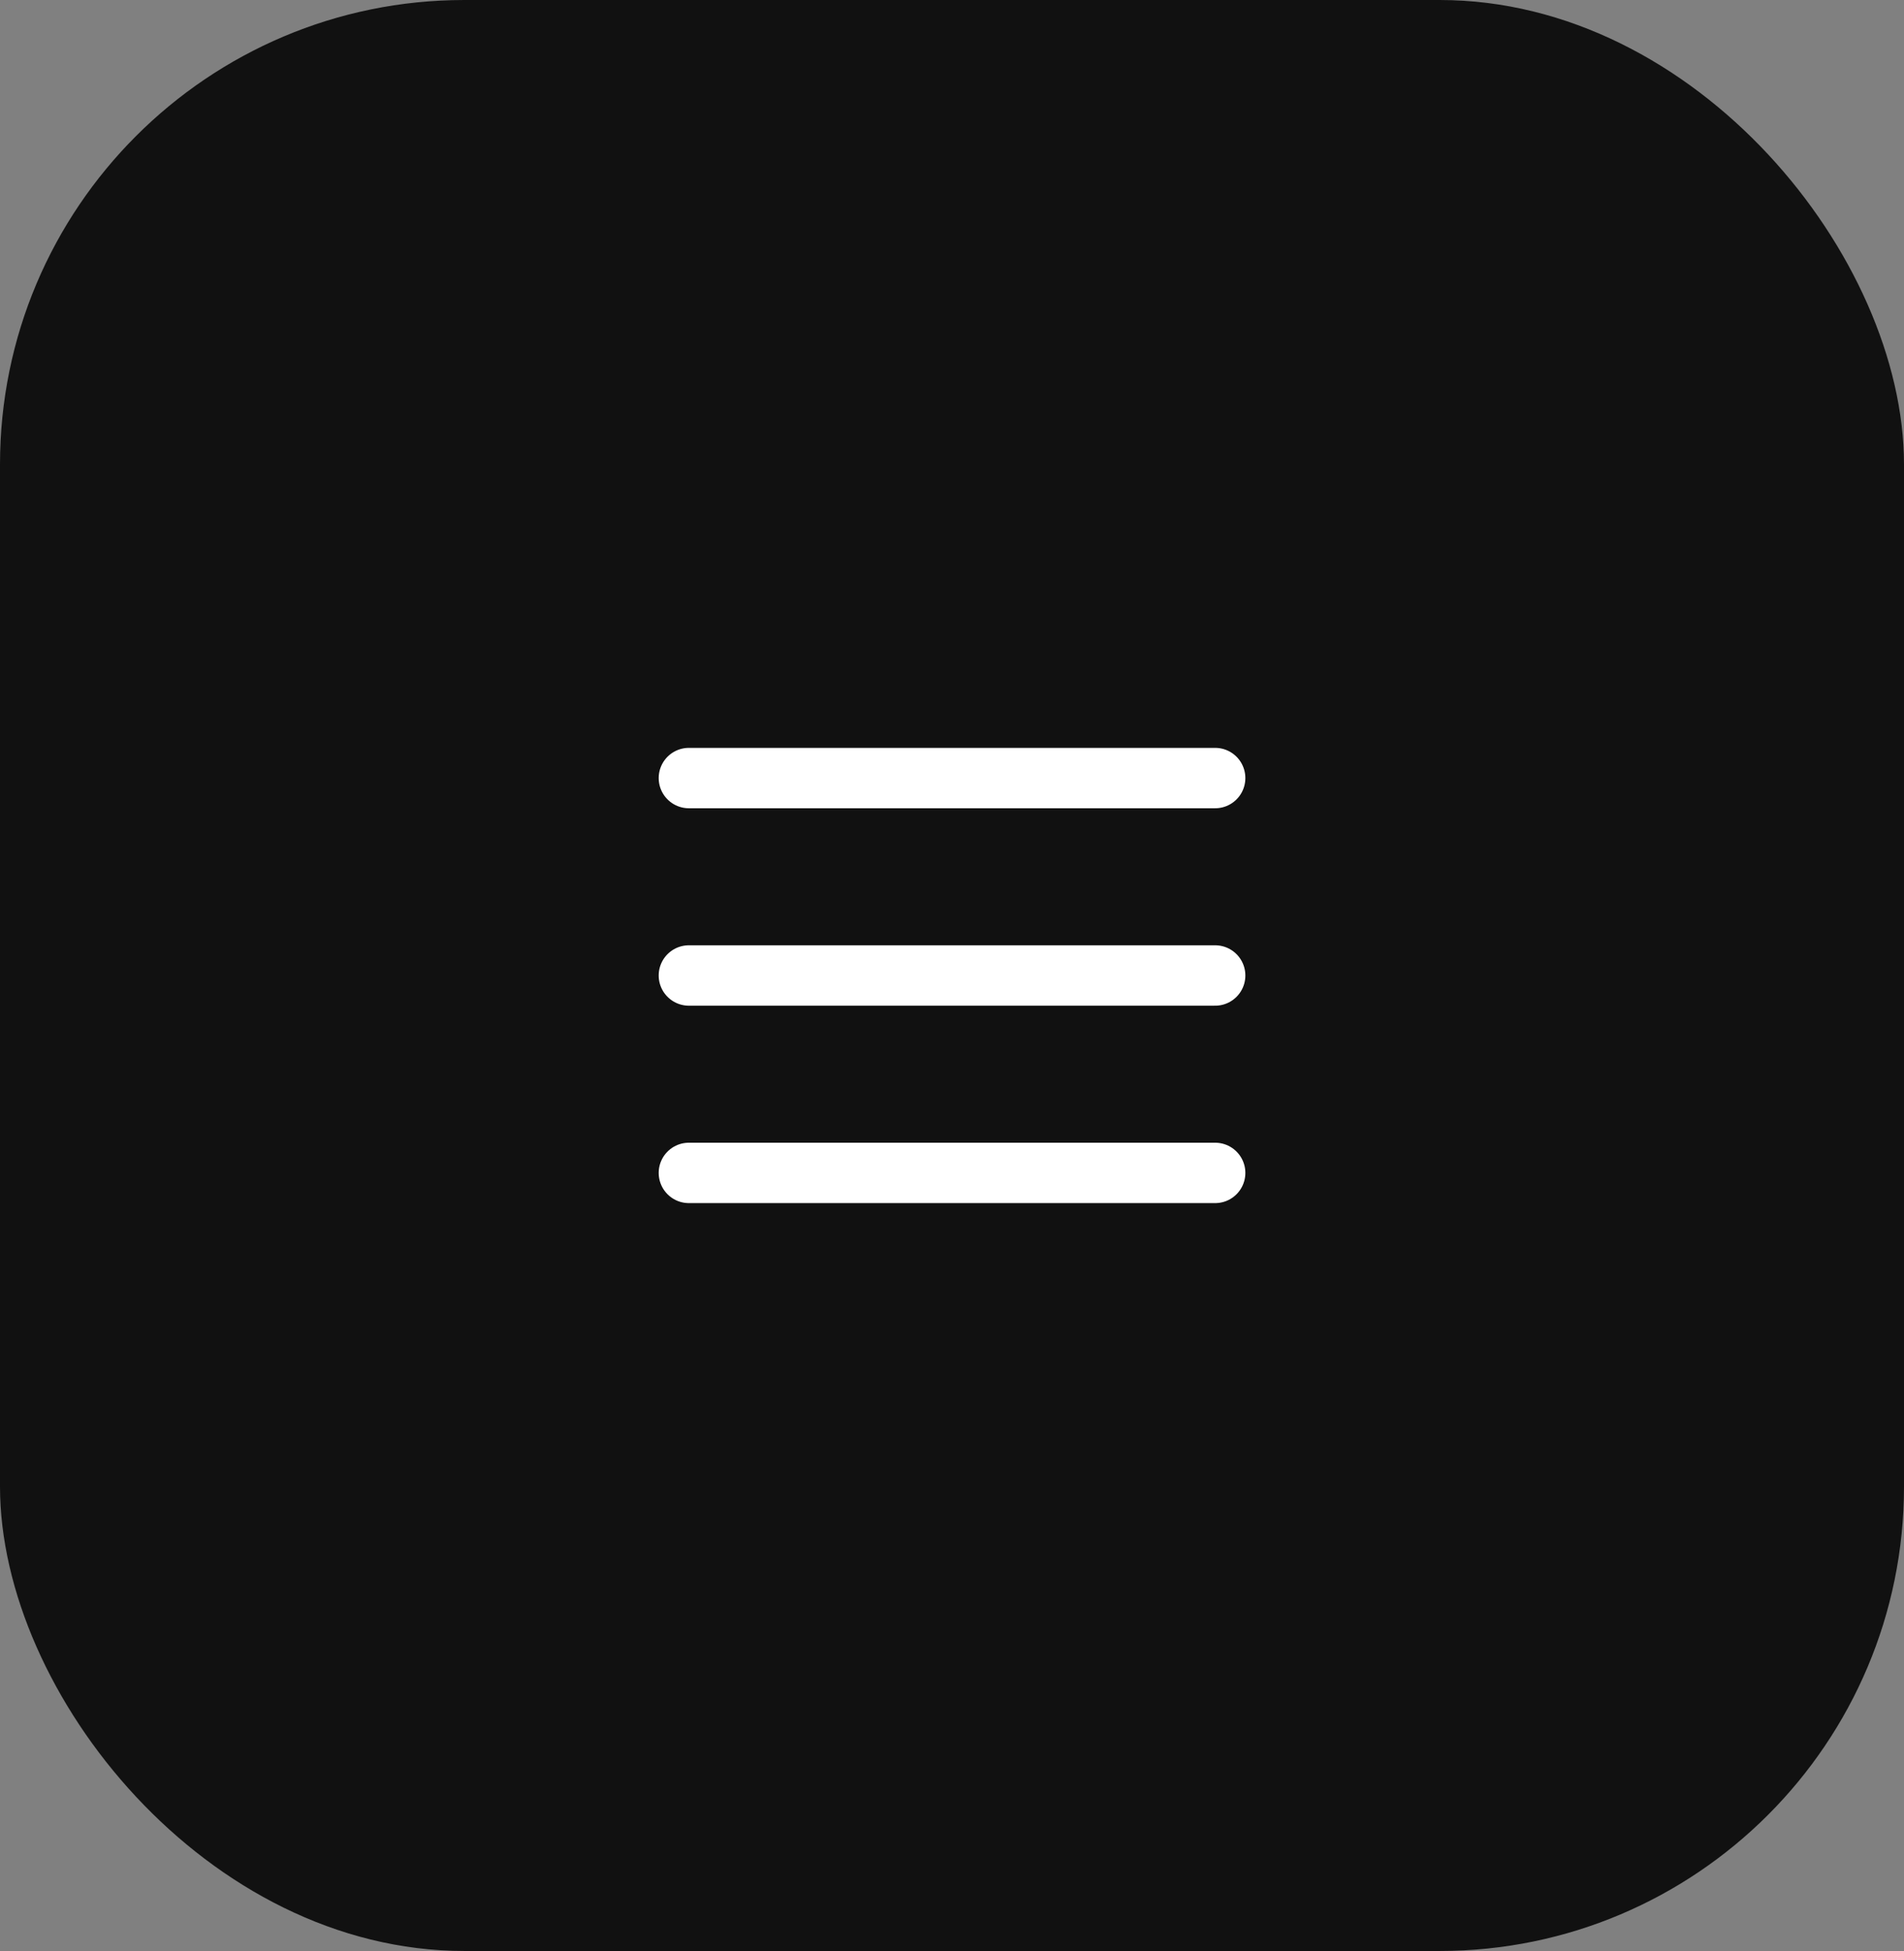 <?xml version="1.0" encoding="UTF-8"?> <svg xmlns="http://www.w3.org/2000/svg" width="41" height="42" viewBox="0 0 41 42" fill="none"><rect x="0" y="0" width="41" height="42" fill="#808080" stroke="none"/><rect width="41" height="42" rx="10" fill="#111111"></rect><path d="M14.834 16.75H26.167M14.834 21H26.167M14.834 25.25H26.167" stroke="white" stroke-width="1.3" stroke-linecap="round" stroke-linejoin="round"></path></svg> 